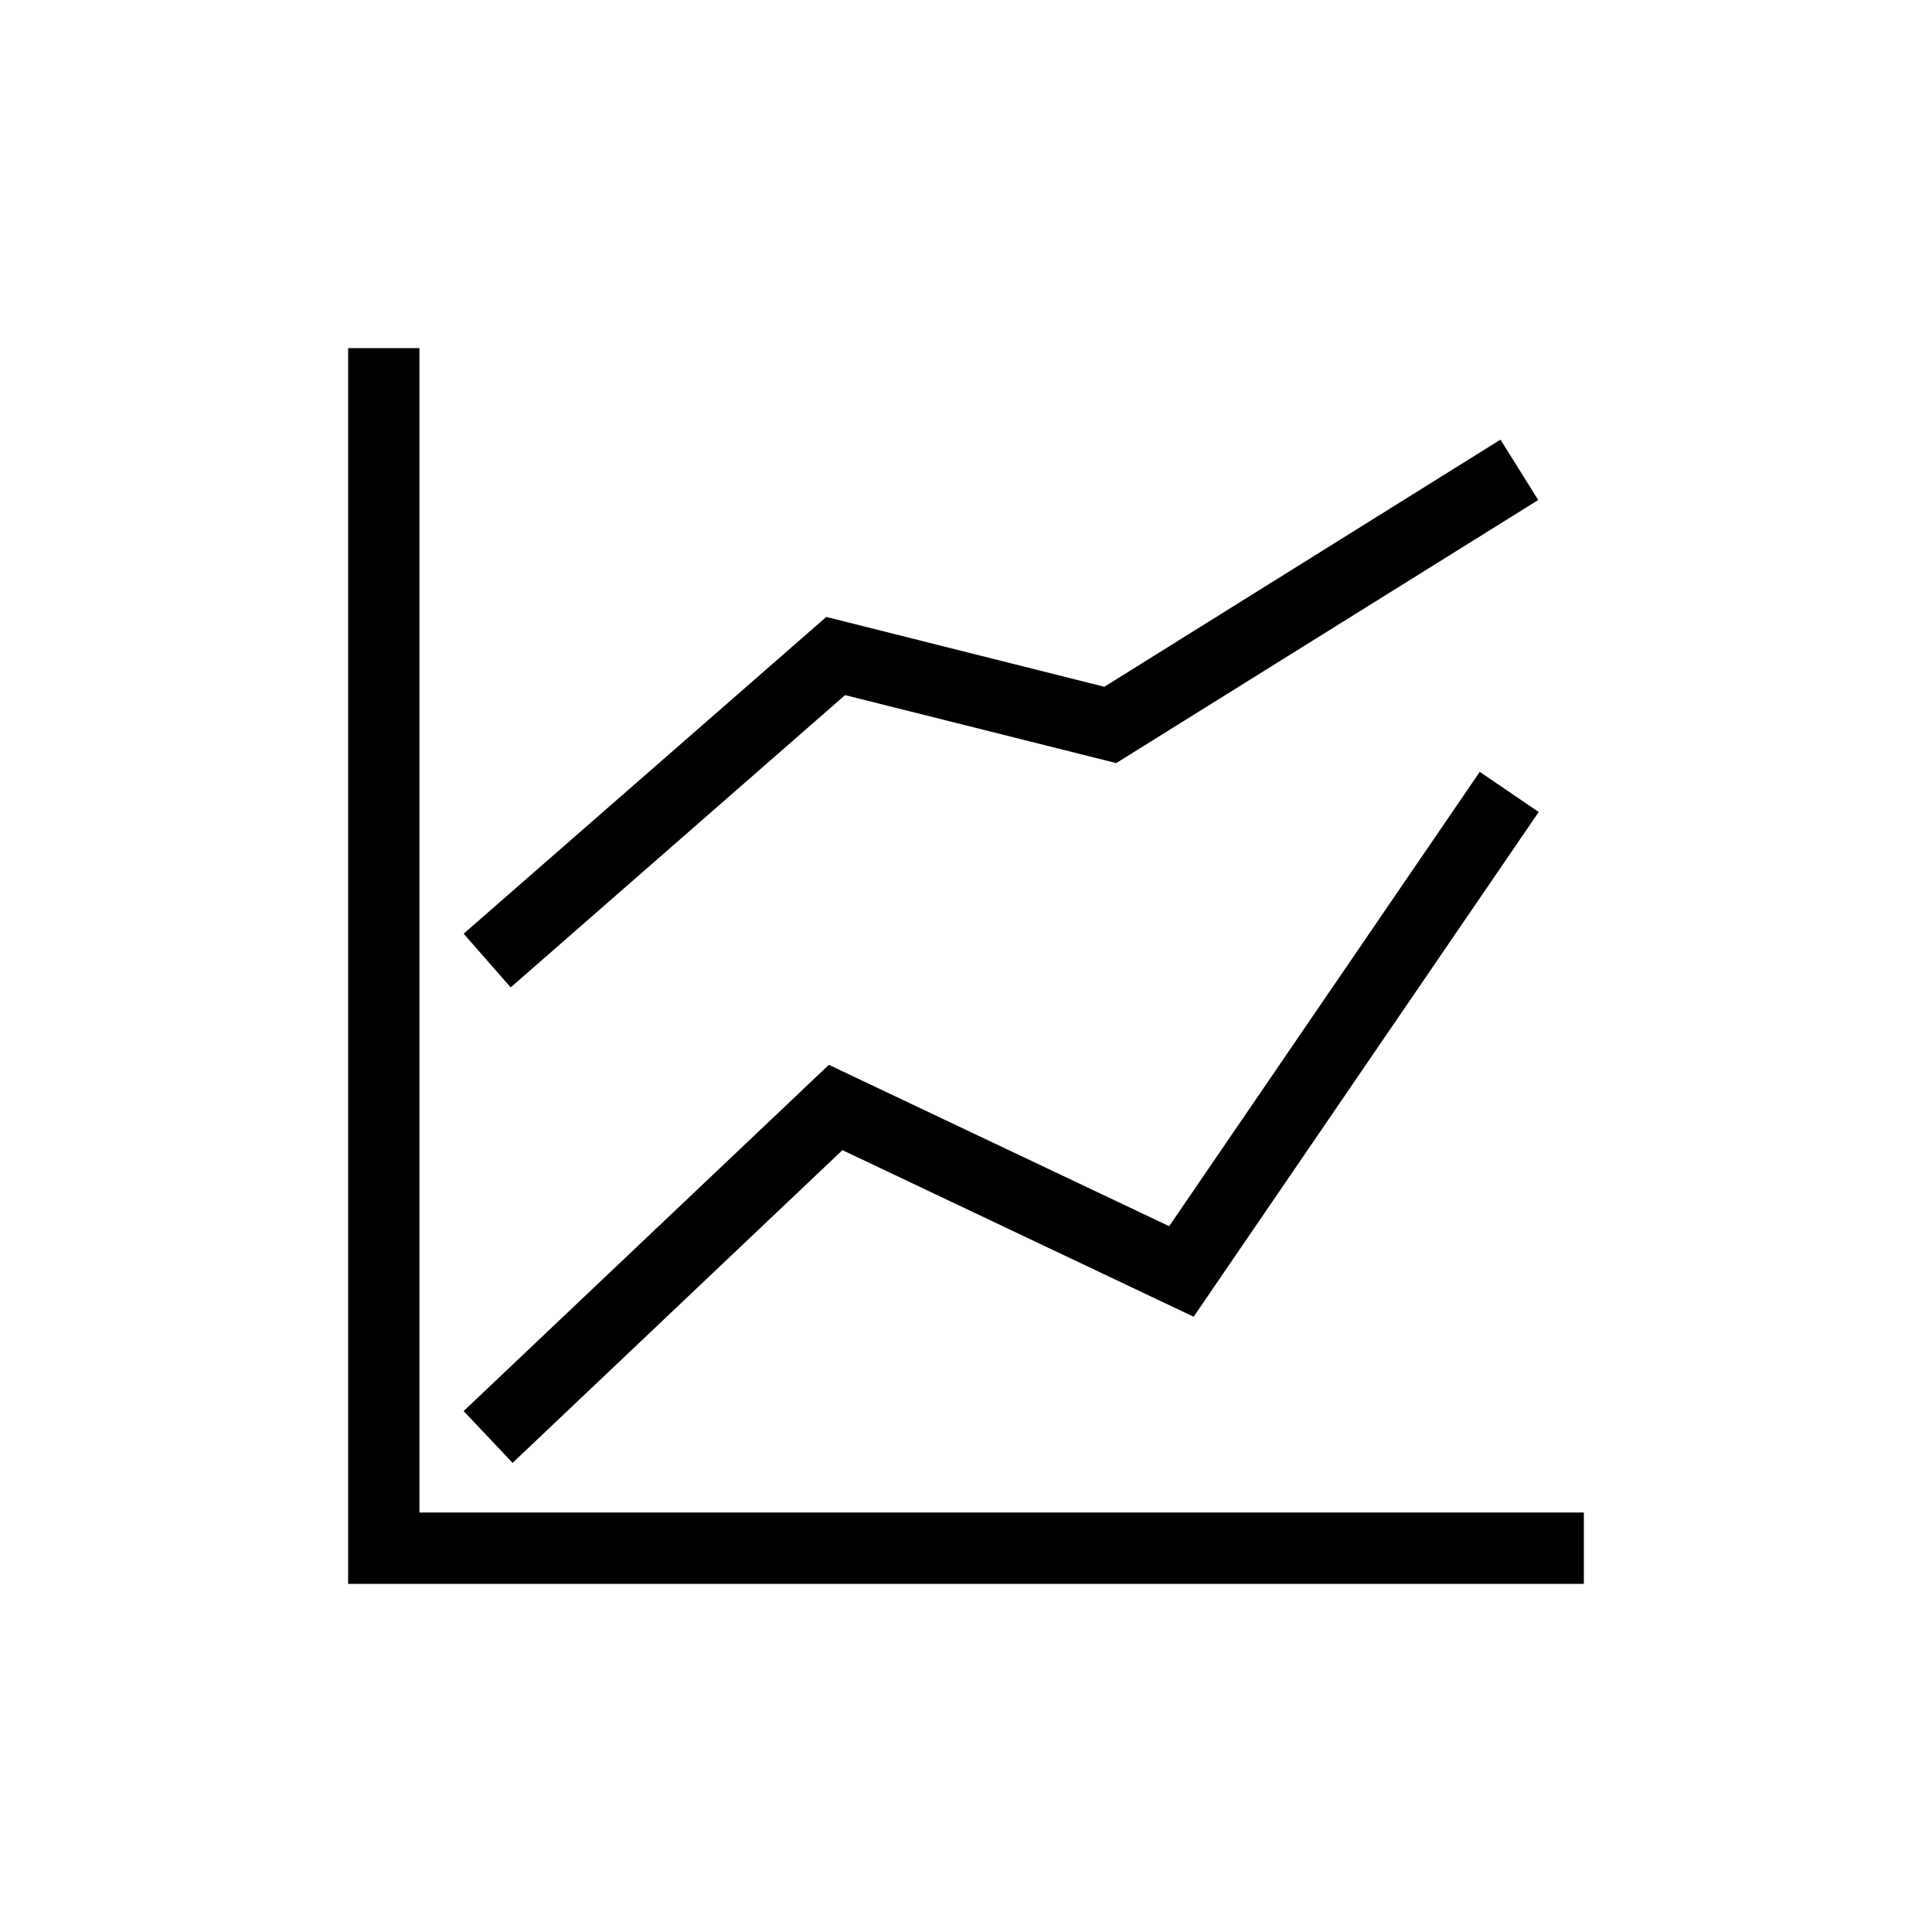 <?xml version="1.0" encoding="UTF-8"?>
<!-- Uploaded to: SVG Repo, www.svgrepo.com, Generator: SVG Repo Mixer Tools -->
<svg fill="#000000" width="800px" height="800px" version="1.1" viewBox="144 144 512 512" xmlns="http://www.w3.org/2000/svg">
 <g>
  <path d="m563.74 563.74h-327.48v-327.48h18.891v308.58h308.59z"/>
  <path d="m279.84 531.68-12.973-13.73 96.793-91.758 90.184 42.762 82.309-120.41 15.617 10.645-91.441 133.76-93.078-44.148z"/>
  <path d="m279.34 405.67-12.469-14.234 96.102-83.945 73.684 18.512 104.98-65.492 10.012 15.996-111.84 69.715-71.855-18.012z"/>
 </g>
</svg>